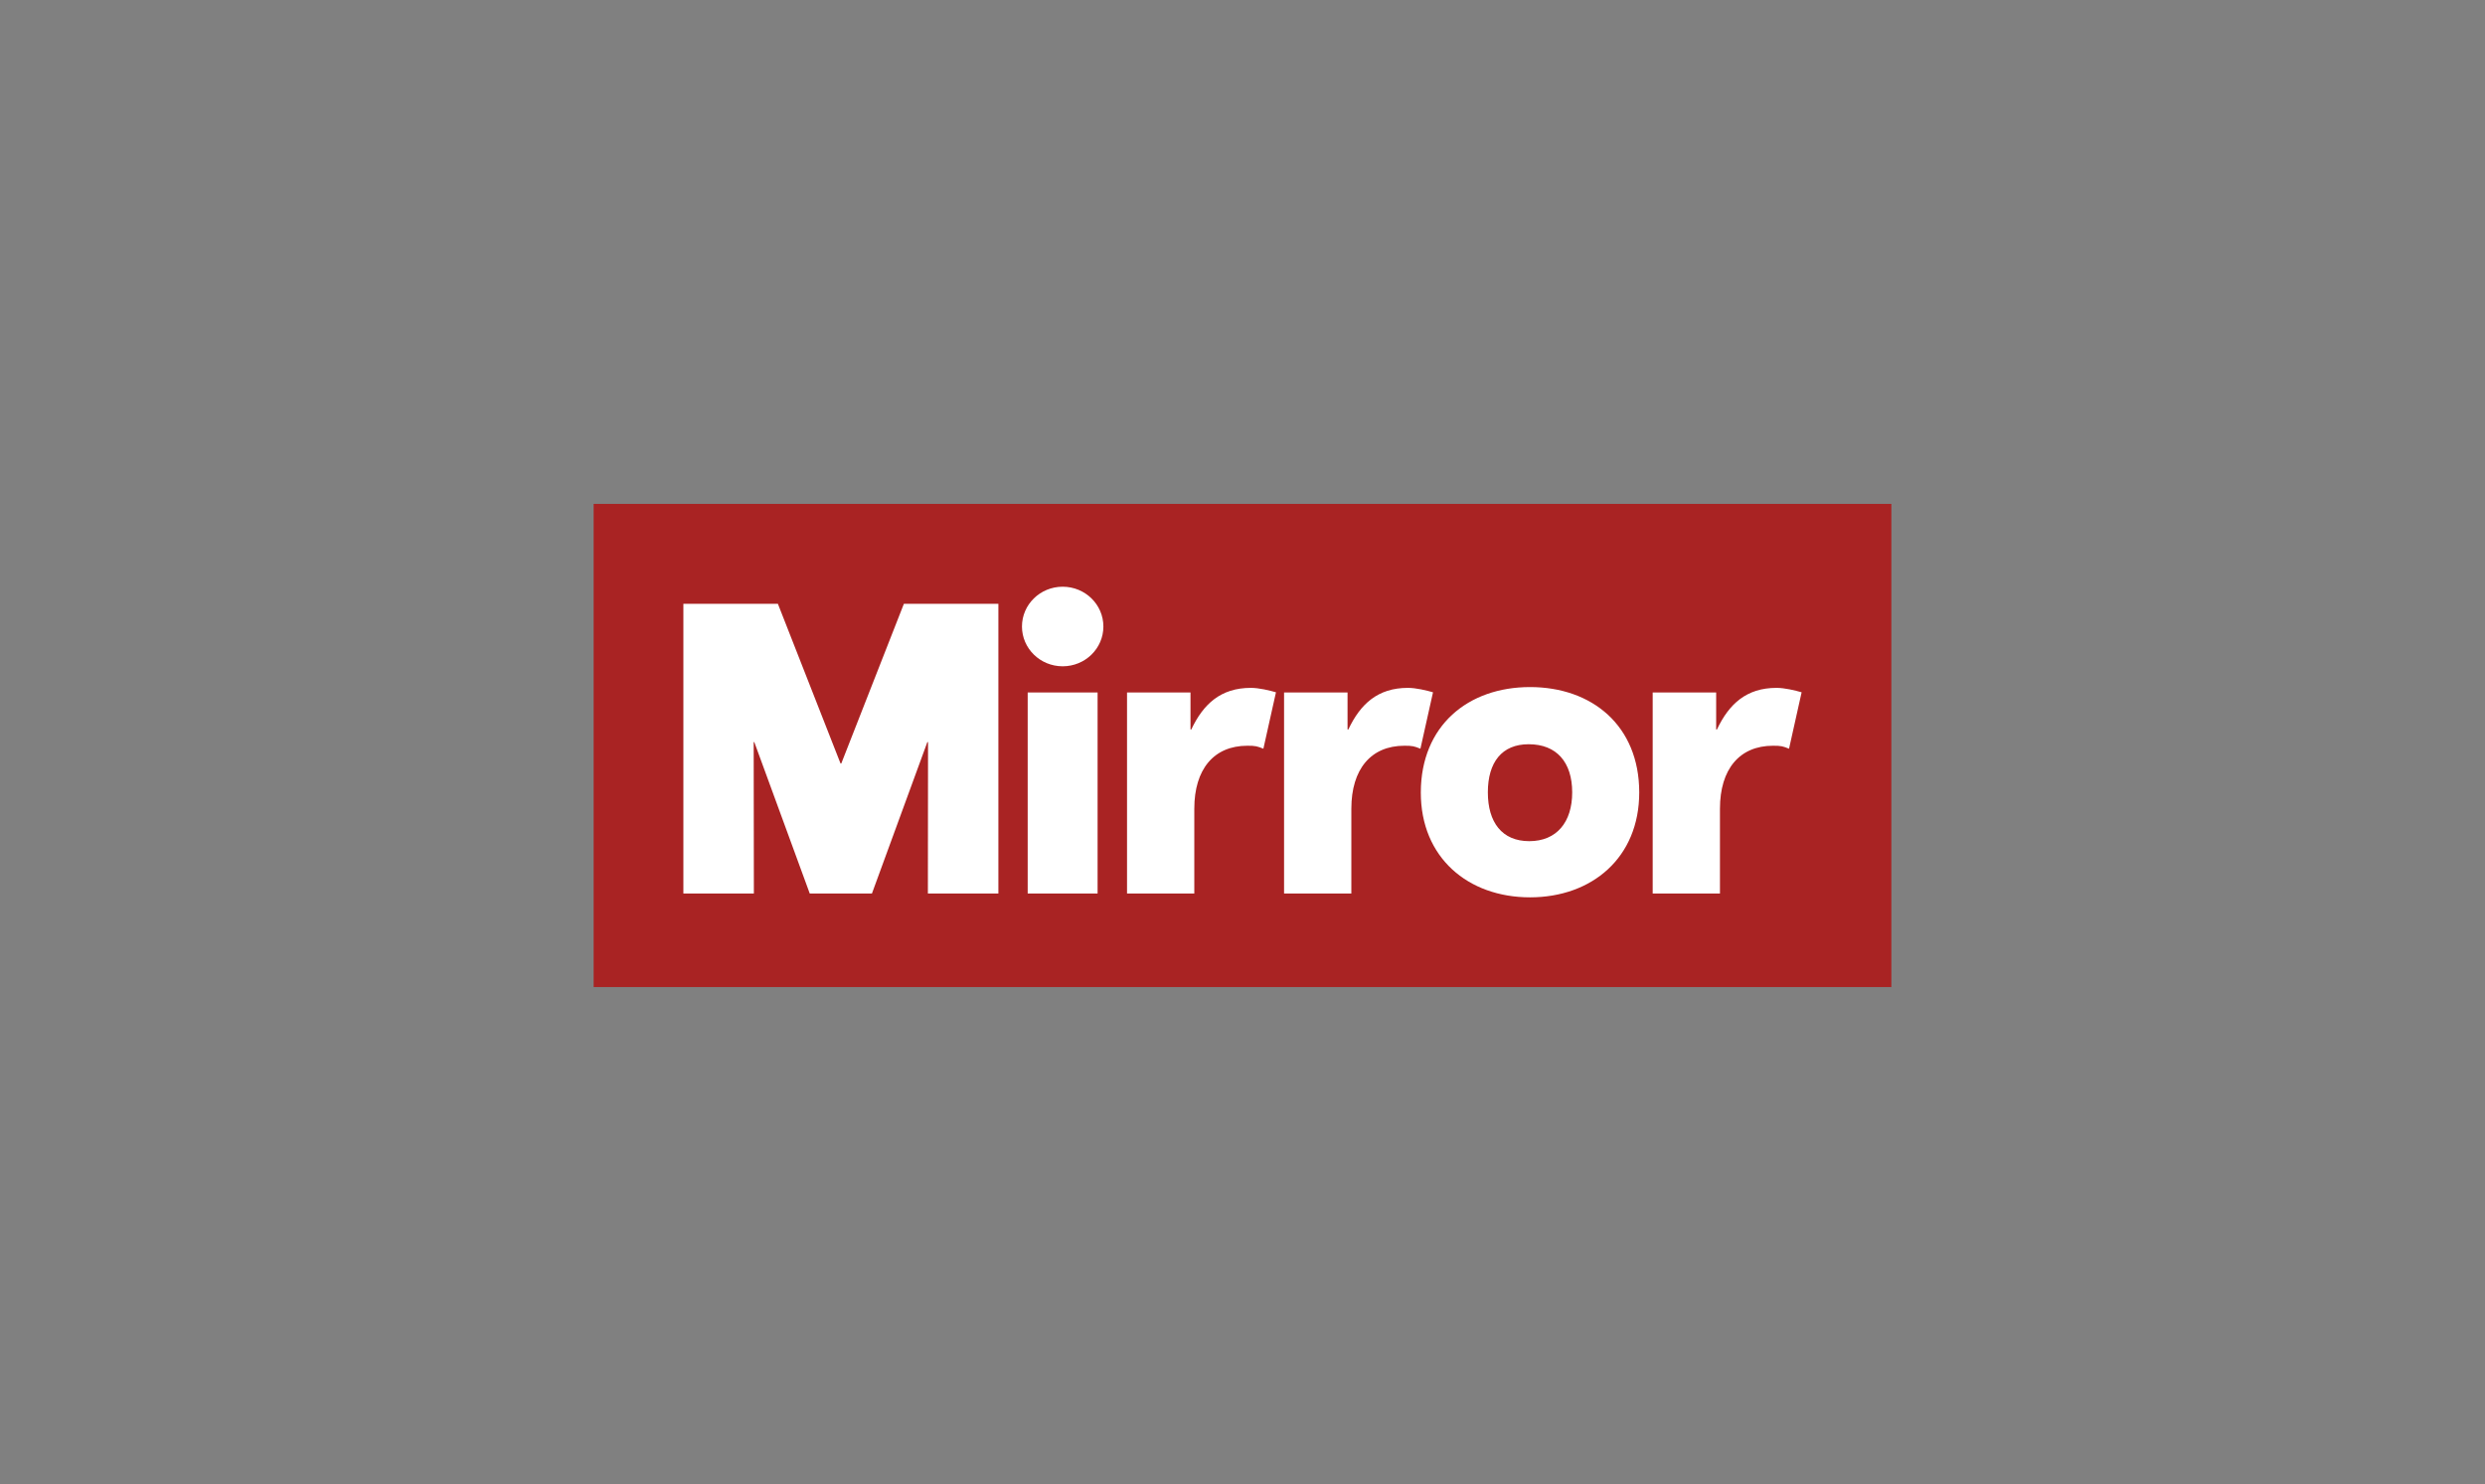 <?xml version="1.0" encoding="UTF-8"?> <svg xmlns="http://www.w3.org/2000/svg" xmlns:xlink="http://www.w3.org/1999/xlink" width="360px" height="215px" viewBox="0 0 360 215" version="1.1"><rect x="0" y="0" width="360" height="215" fill="#808080" stroke="none"/><title>media_mention_mirror</title><g id="media_mention_mirror" stroke="none" stroke-width="1" fill="none" fill-rule="evenodd"><g id="mirror" transform="translate(86, 73)"><polygon id="Path" fill="#A92323" points="0 0 188 0 188 70 0 70"></polygon><path d="M135.653,26.538 C144.635,26.538 151.47,32.127 151.475,41.796 C151.48,51.238 144.635,57 135.653,57 C126.672,57 119.814,51.238 119.832,41.796 C119.851,32.127 126.672,26.538 135.653,26.538 L135.653,26.538 Z M26.691,14.473 L35.767,37.61 L35.875,37.61 L44.946,14.473 L58.636,14.473 L58.636,56.445 L48.422,56.447 L48.445,34.513 L48.343,34.513 L40.316,56.447 L31.308,56.447 L23.276,34.513 L23.185,34.513 L23.213,56.447 L13,56.447 L13,14.473 L26.691,14.473 Z M73.007,27.324 L73.007,56.445 L62.88,56.445 L62.88,27.324 L73.007,27.324 Z M95.213,26.653 C96.39,26.653 97.915,27.022 98.849,27.294 L97.025,35.468 C96.128,35.108 95.886,35.037 94.708,35.037 C89.844,35.037 87.018,38.447 87.018,44.148 L87.018,56.445 L77.272,56.445 L77.272,27.324 L86.467,27.324 L86.467,32.69 L86.578,32.69 C88.317,29.001 90.84,26.653 95.213,26.653 Z M117.964,26.653 C119.141,26.653 120.666,27.022 121.599,27.294 L119.776,35.468 C118.88,35.108 118.636,35.037 117.459,35.037 C112.595,35.037 109.769,38.447 109.769,44.148 L109.769,56.445 L100.022,56.445 L100.022,27.324 L109.218,27.324 L109.218,32.69 L109.33,32.69 C111.068,29.001 113.591,26.653 117.964,26.653 Z M171.365,26.653 C172.542,26.653 174.067,27.022 175,27.294 L173.177,35.468 C172.28,35.108 172.037,35.037 170.859,35.037 C165.995,35.037 163.169,38.447 163.169,44.148 L163.169,56.445 L153.423,56.445 L153.423,27.324 L162.619,27.324 L162.619,32.69 L162.73,32.69 C164.469,29.001 166.992,26.653 171.365,26.653 L171.365,26.653 Z M135.454,34.82 C131.571,34.82 129.544,37.437 129.544,41.796 C129.544,46.101 131.571,48.862 135.544,48.862 C139.517,48.862 141.763,46.101 141.763,41.796 C141.763,37.437 139.517,34.82 135.454,34.82 Z M67.949,12 C71.206,12 73.846,14.581 73.846,17.765 C73.846,20.948 71.206,23.528 67.949,23.528 C64.692,23.528 62.052,20.948 62.052,17.765 C62.052,14.581 64.692,12 67.949,12 L67.949,12 Z" id="Shape" fill="#FFFFFF"></path></g></g></svg> 